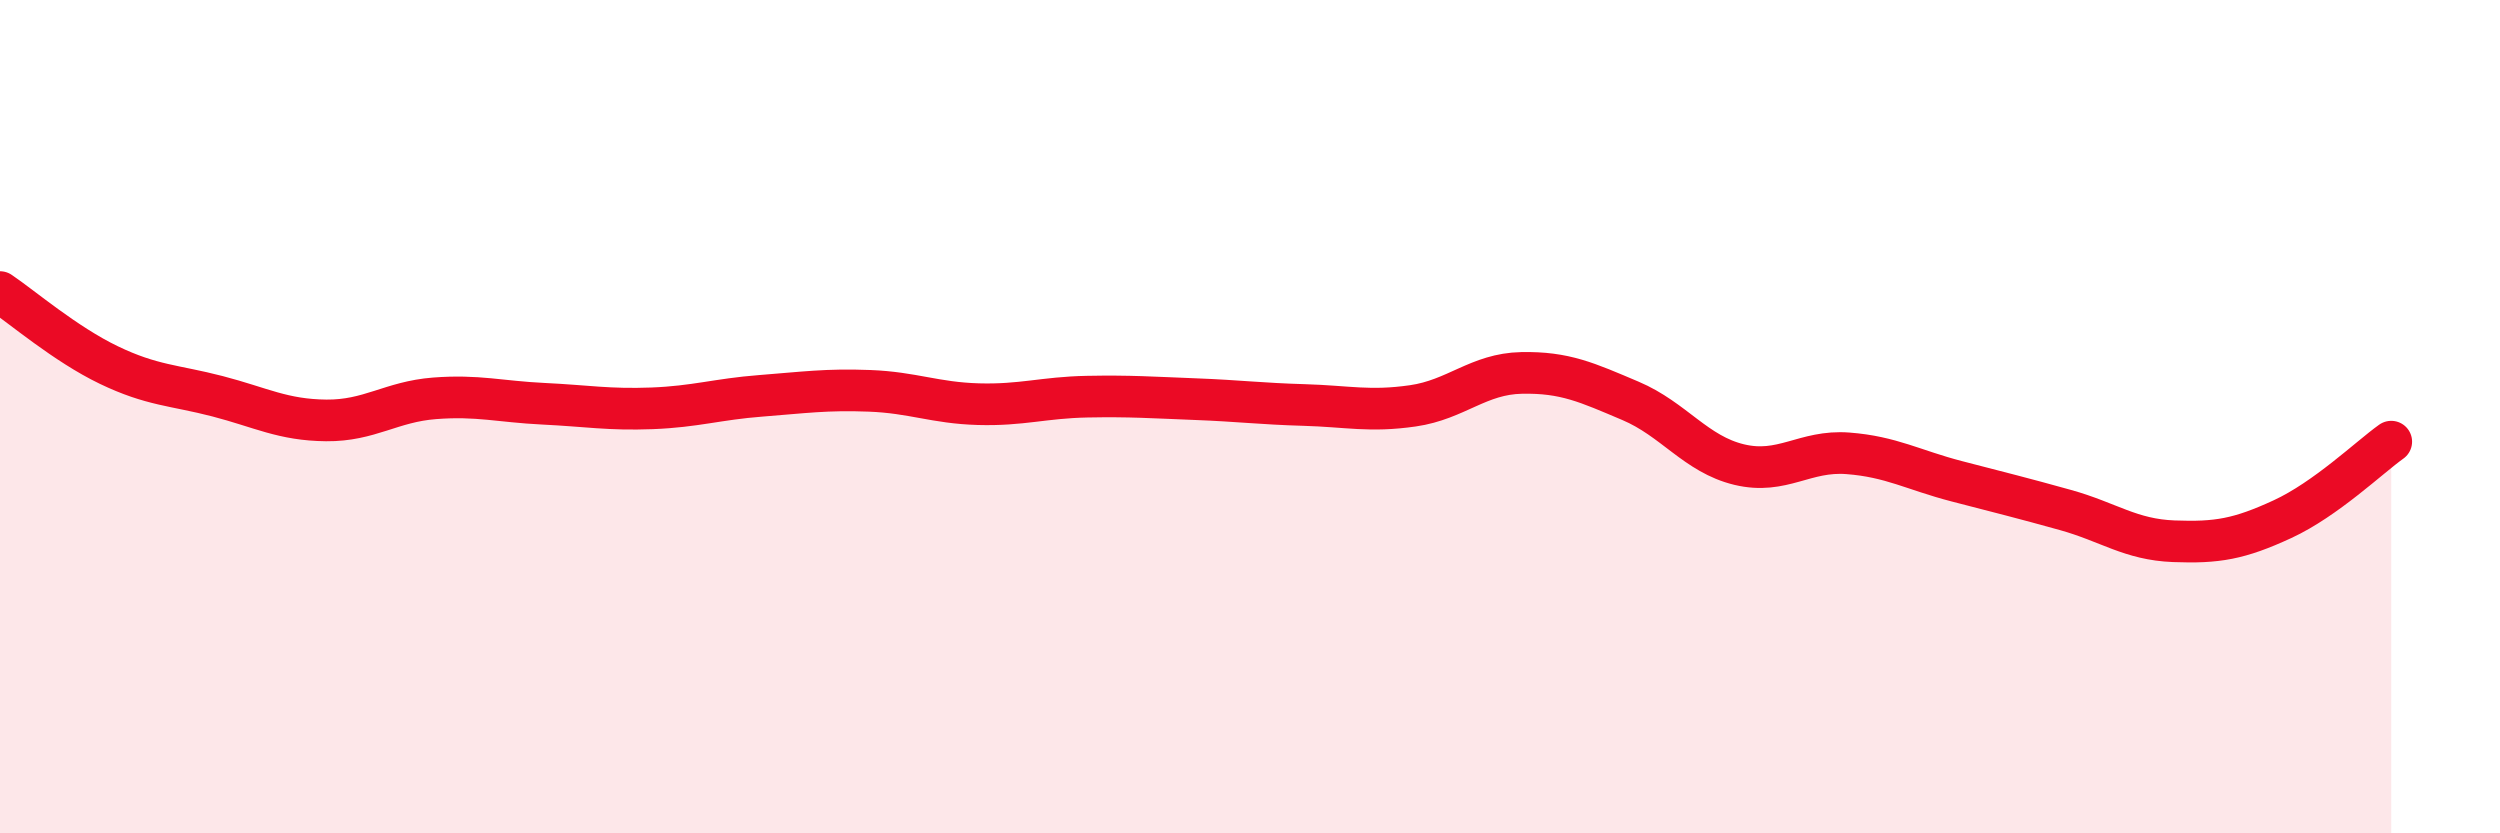
    <svg width="60" height="20" viewBox="0 0 60 20" xmlns="http://www.w3.org/2000/svg">
      <path
        d="M 0,7.01 C 0.52,7.36 1.57,8.26 2.61,8.76 C 3.65,9.26 4.18,9.24 5.22,9.51 C 6.26,9.78 6.79,10.08 7.83,10.09 C 8.87,10.1 9.39,9.64 10.43,9.56 C 11.47,9.48 12,9.64 13.04,9.69 C 14.08,9.74 14.61,9.84 15.65,9.8 C 16.69,9.76 17.22,9.58 18.26,9.5 C 19.3,9.42 19.83,9.34 20.87,9.38 C 21.91,9.42 22.44,9.67 23.48,9.7 C 24.52,9.73 25.05,9.54 26.09,9.52 C 27.13,9.5 27.66,9.54 28.7,9.58 C 29.74,9.62 30.26,9.69 31.3,9.72 C 32.34,9.75 32.87,9.89 33.91,9.74 C 34.95,9.59 35.48,8.97 36.52,8.95 C 37.56,8.93 38.09,9.18 39.13,9.62 C 40.17,10.06 40.7,10.9 41.74,11.15 C 42.78,11.4 43.31,10.8 44.35,10.88 C 45.39,10.96 45.92,11.28 46.96,11.55 C 48,11.82 48.53,11.95 49.57,12.24 C 50.61,12.53 51.13,12.95 52.17,12.99 C 53.21,13.03 53.74,12.94 54.78,12.46 C 55.82,11.98 56.87,10.97 57.39,10.6L57.39 20L0 20Z"
        fill="#EB0A25"
        opacity="0.1"
        stroke-linecap="round"
        stroke-linejoin="round"
      />
      <path
        d="M 0,7.01 C 0.52,7.36 1.57,8.26 2.61,8.76 C 3.65,9.26 4.18,9.24 5.22,9.51 C 6.26,9.78 6.79,10.08 7.83,10.09 C 8.87,10.1 9.39,9.64 10.43,9.56 C 11.47,9.48 12,9.64 13.04,9.69 C 14.08,9.74 14.61,9.84 15.65,9.8 C 16.69,9.76 17.22,9.58 18.26,9.5 C 19.3,9.42 19.83,9.34 20.87,9.38 C 21.91,9.42 22.44,9.67 23.48,9.7 C 24.52,9.73 25.05,9.54 26.09,9.52 C 27.13,9.5 27.66,9.54 28.7,9.58 C 29.74,9.62 30.26,9.69 31.3,9.72 C 32.34,9.75 32.87,9.89 33.91,9.74 C 34.95,9.59 35.48,8.97 36.52,8.95 C 37.56,8.93 38.09,9.18 39.13,9.62 C 40.17,10.06 40.7,10.9 41.74,11.15 C 42.78,11.4 43.31,10.8 44.35,10.88 C 45.39,10.96 45.92,11.28 46.96,11.55 C 48,11.82 48.53,11.95 49.57,12.24 C 50.61,12.53 51.13,12.95 52.17,12.99 C 53.21,13.03 53.74,12.94 54.78,12.46 C 55.82,11.98 56.87,10.97 57.39,10.6"
        stroke="#EB0A25"
        stroke-width="1"
        fill="none"
        stroke-linecap="round"
        stroke-linejoin="round"
      />
    </svg>
  